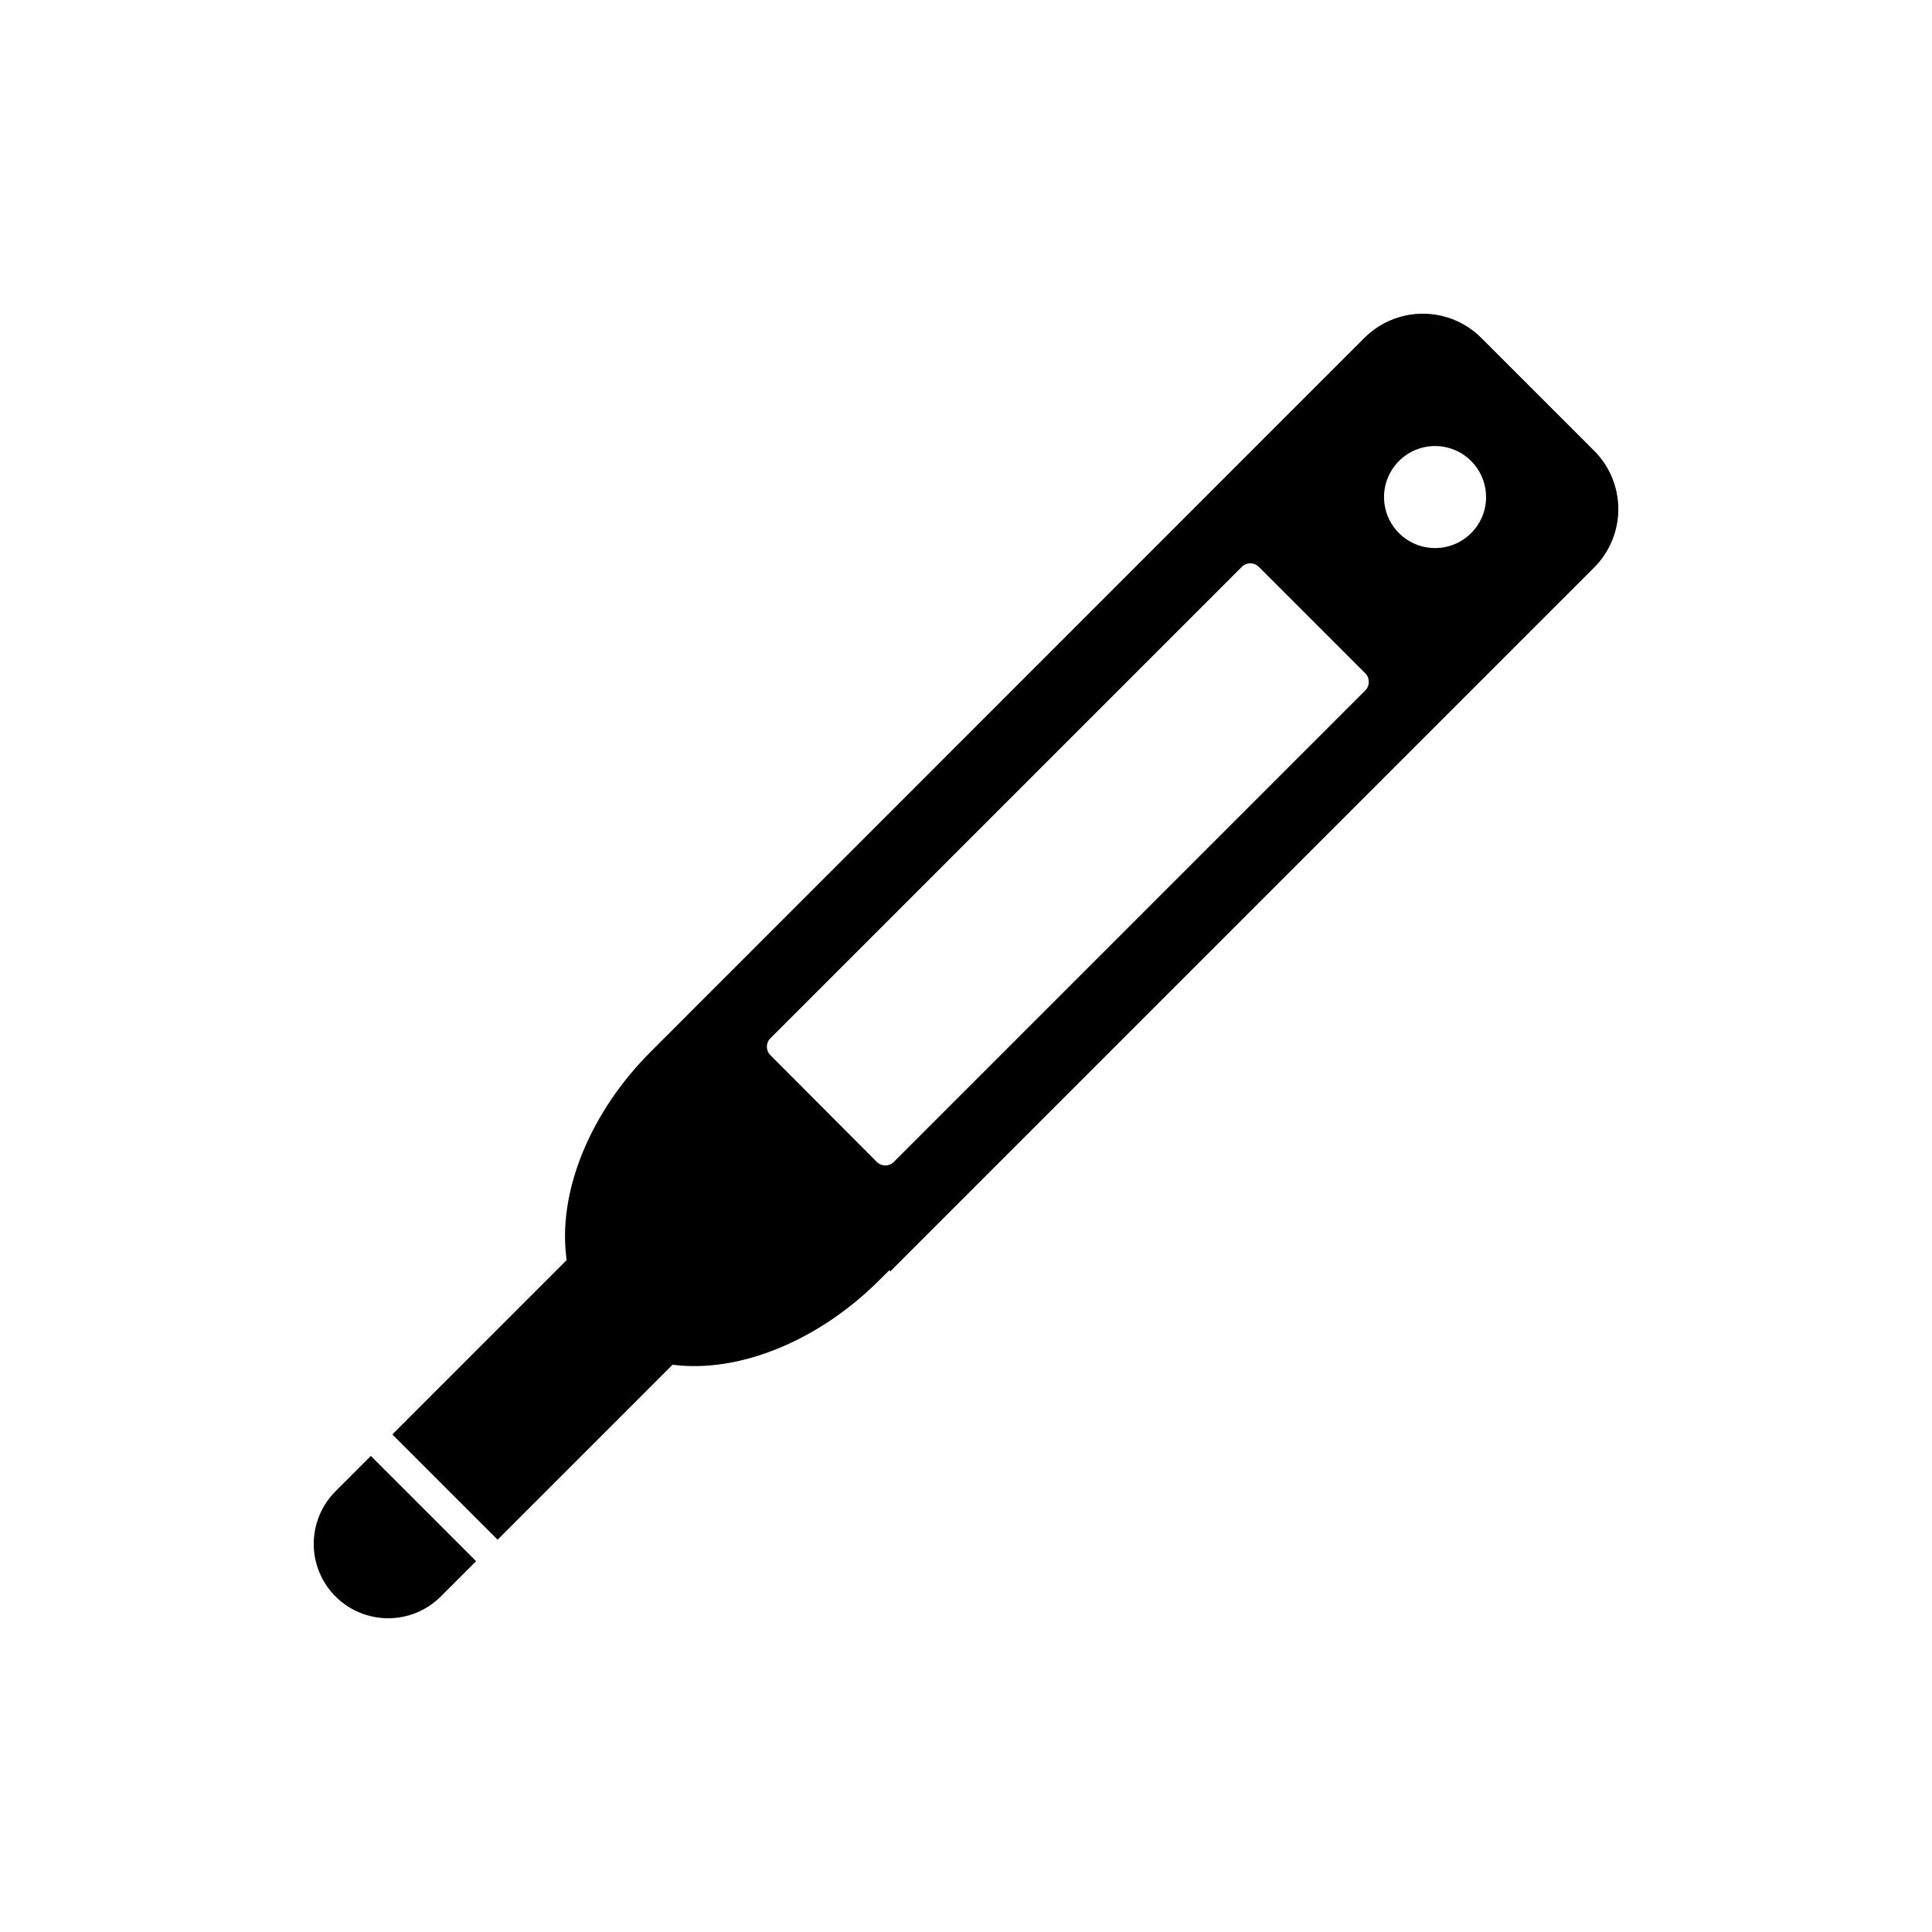<?xml version="1.0" encoding="UTF-8"?>
<!-- Uploaded to: ICON Repo, www.svgrepo.com, Generator: ICON Repo Mixer Tools -->
<svg fill="#000000" width="800px" height="800px" version="1.1" viewBox="144 144 512 512" xmlns="http://www.w3.org/2000/svg">
 <g>
  <path d="m232.91 539.21c-3.695 3.695-5.769 8.707-5.769 13.938 0 5.227 2.074 10.238 5.769 13.934 3.703 3.699 8.723 5.773 13.957 5.773s10.254-2.074 13.953-5.773l9.352-9.352-27.891-27.891z"/>
  <path d="m566.46 263.45-29.926-29.926c-4.106-4.094-9.668-6.394-15.469-6.394-5.797 0-11.359 2.301-15.465 6.394l-189.31 189.35c-15.539 15.598-24.082 35.992-22.328 53.203l0.18 1.895-46.168 46.168 27.891 27.891 46.352-46.352 1.875 0.18c17.109 1.512 37.281-7.031 52.699-22.371l2.863-2.84 0.281 0.281 186.53-186.53c4.106-4.102 6.41-9.672 6.41-15.477s-2.305-11.371-6.41-15.477zm-60.66 63.543-124.95 124.95 0.004-0.004c-1.242 1.227-3.234 1.227-4.477 0l-28.215-28.312h0.004c-0.602-0.59-0.938-1.395-0.93-2.238-0.004-0.84 0.332-1.645 0.93-2.234l124.95-124.95c0.59-0.594 1.395-0.926 2.234-0.926 0.84 0.004 1.641 0.336 2.238 0.926l28.215 28.215-0.004-0.004c0.602 0.59 0.938 1.398 0.93 2.238 0.031 0.875-0.305 1.723-0.93 2.34zm27.992-41.637c-4.59 4.527-11.738 5.18-17.078 1.562-5.336-3.617-7.375-10.5-4.875-16.441 2.504-5.941 8.852-9.293 15.168-8 6.316 1.289 10.844 6.859 10.816 13.305-0.004 3.606-1.457 7.055-4.031 9.574z"/>
 </g>
</svg>